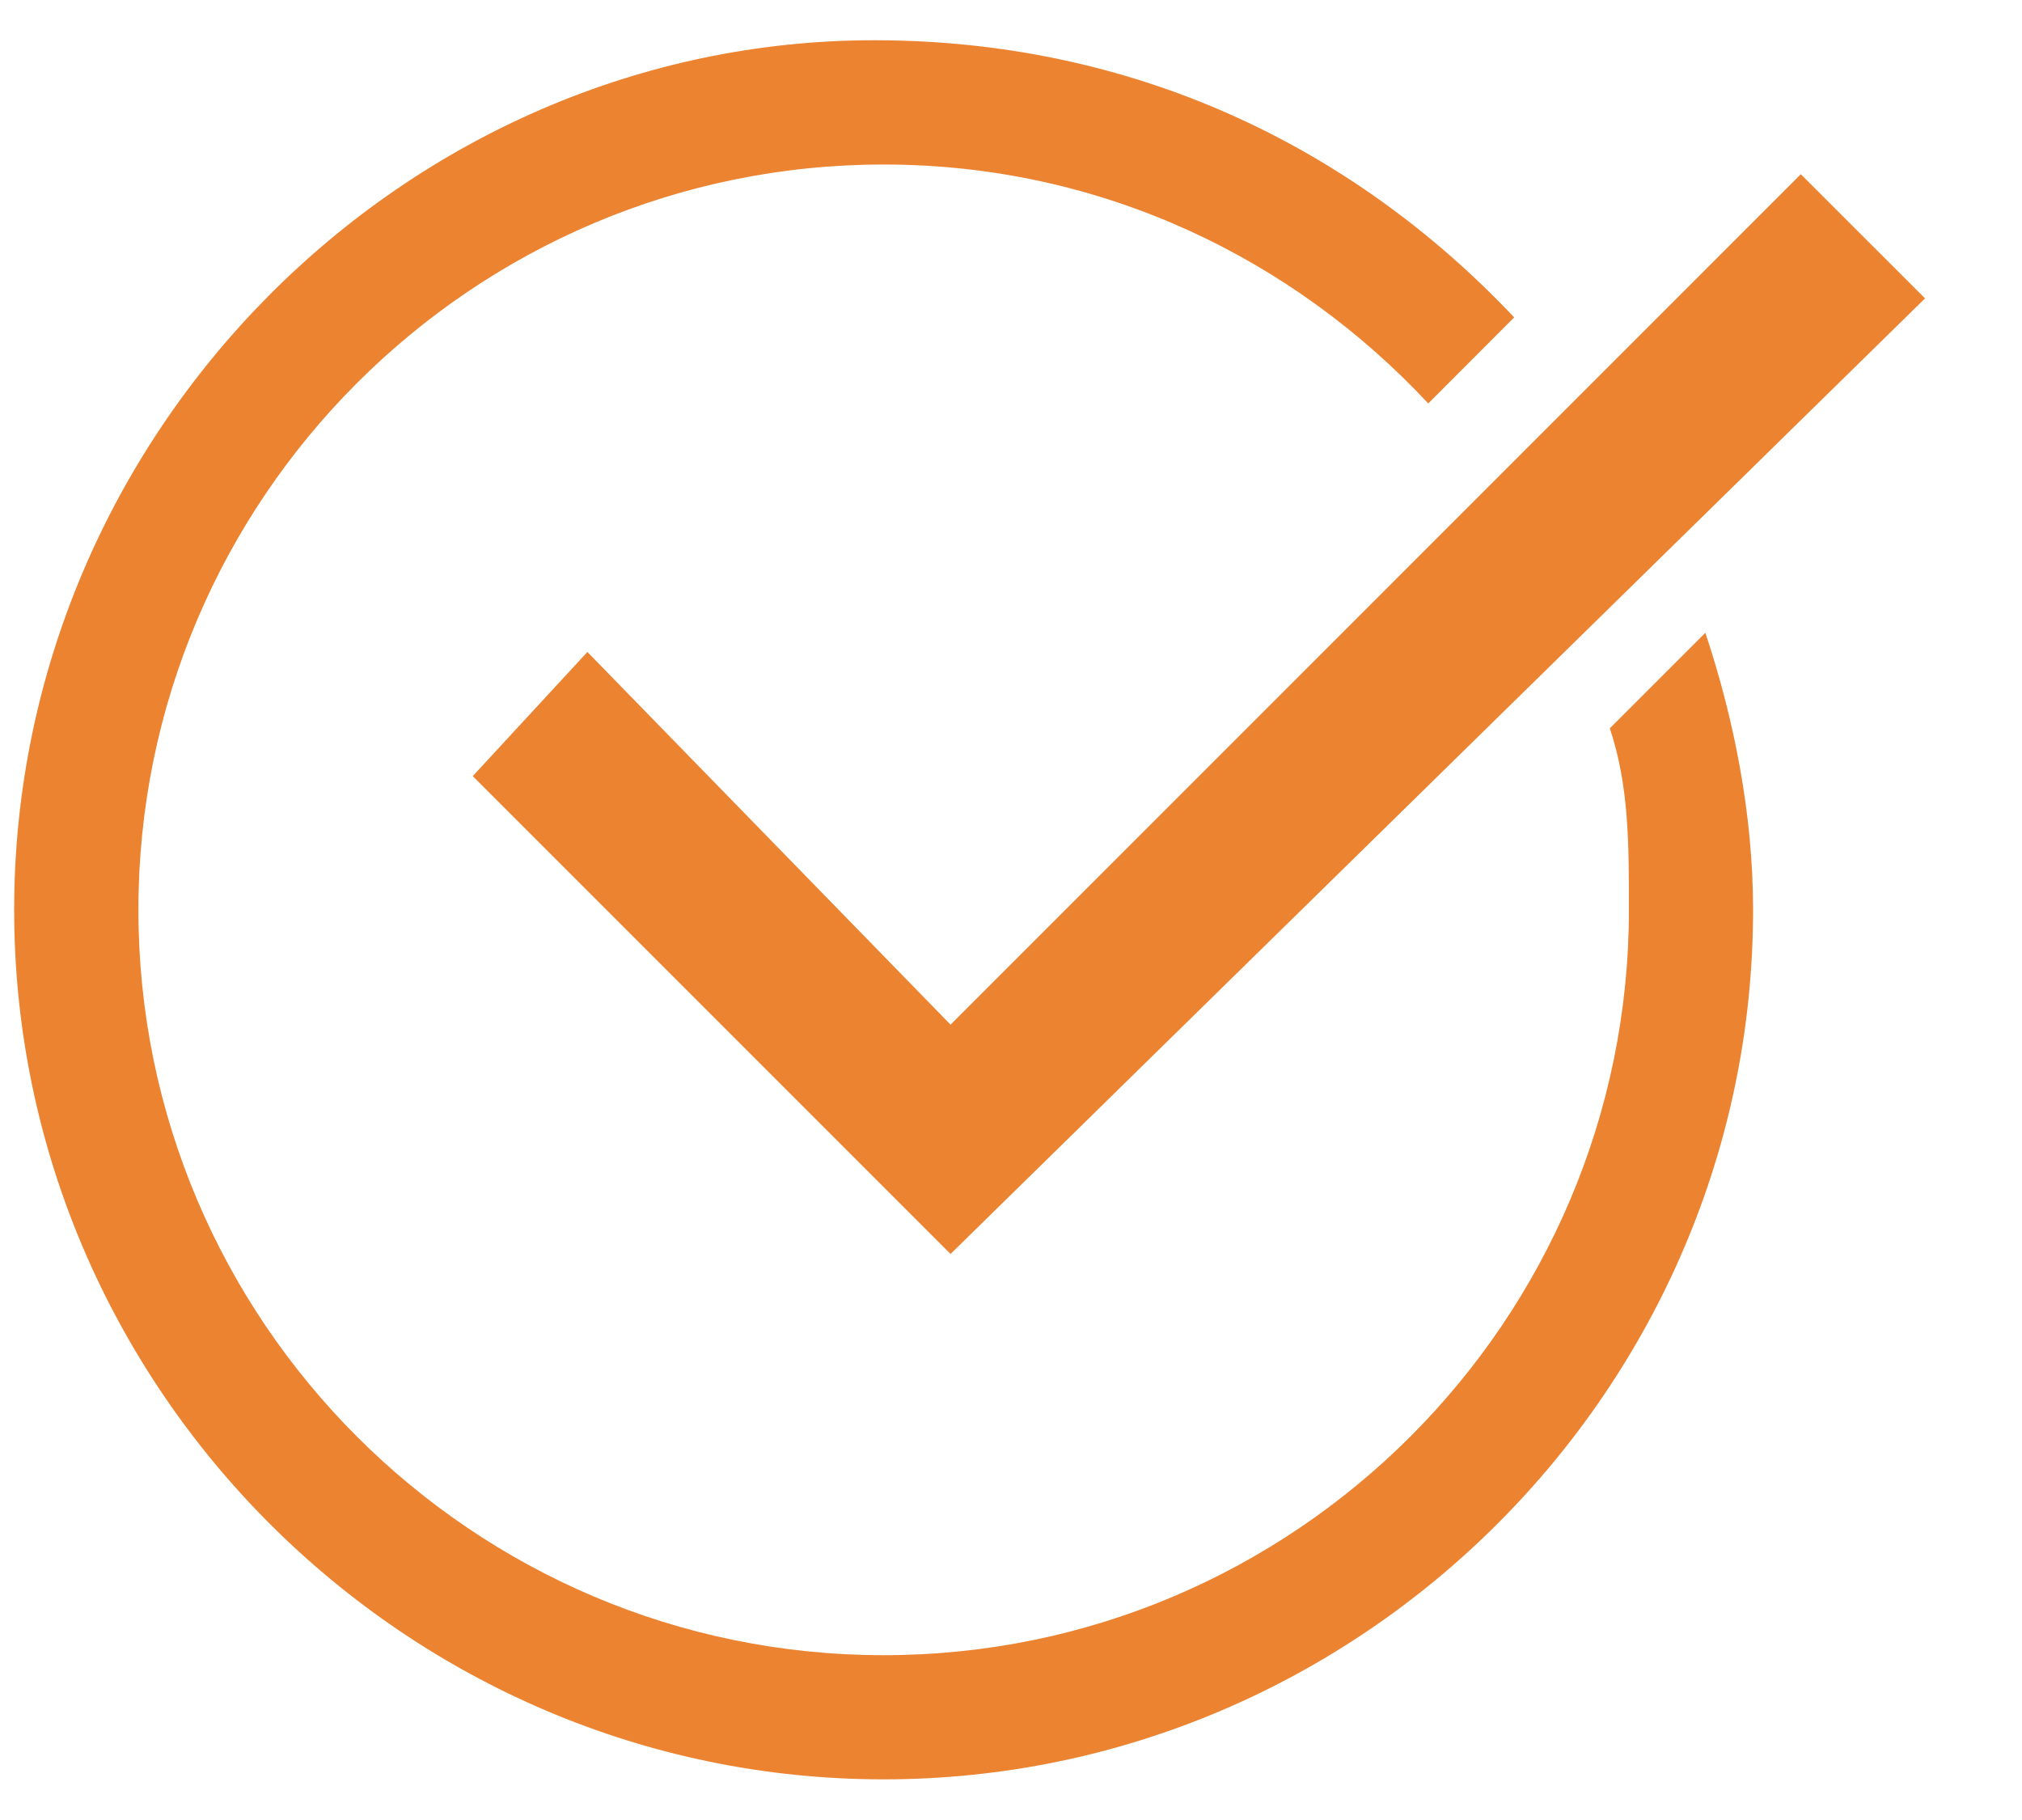 <svg width="20" height="18" viewBox="0 0 20 18" fill="none" xmlns="http://www.w3.org/2000/svg">
<path d="M9.402 10.134L5.81 6.448L4.676 7.676L9.402 12.402L19.041 2.951L17.812 1.723L9.402 10.134Z" fill="#EC8331"/>
<path d="M15.923 7.203C16.112 7.77 16.112 8.337 16.112 8.998C16.112 13.062 12.804 16.37 8.74 16.37C4.676 16.37 1.369 13.062 1.369 8.998C1.369 4.935 4.676 1.627 8.74 1.627C10.914 1.627 12.804 2.572 14.127 3.99L14.977 3.139C13.371 1.438 11.197 0.398 8.646 0.398C4.015 0.398 0.14 4.273 0.14 8.998C0.14 13.724 4.015 17.598 8.74 17.598C13.465 17.598 17.34 13.724 17.34 8.998C17.34 8.053 17.151 7.108 16.868 6.258L15.923 7.203Z" fill="#EC8331"/>
</svg>
